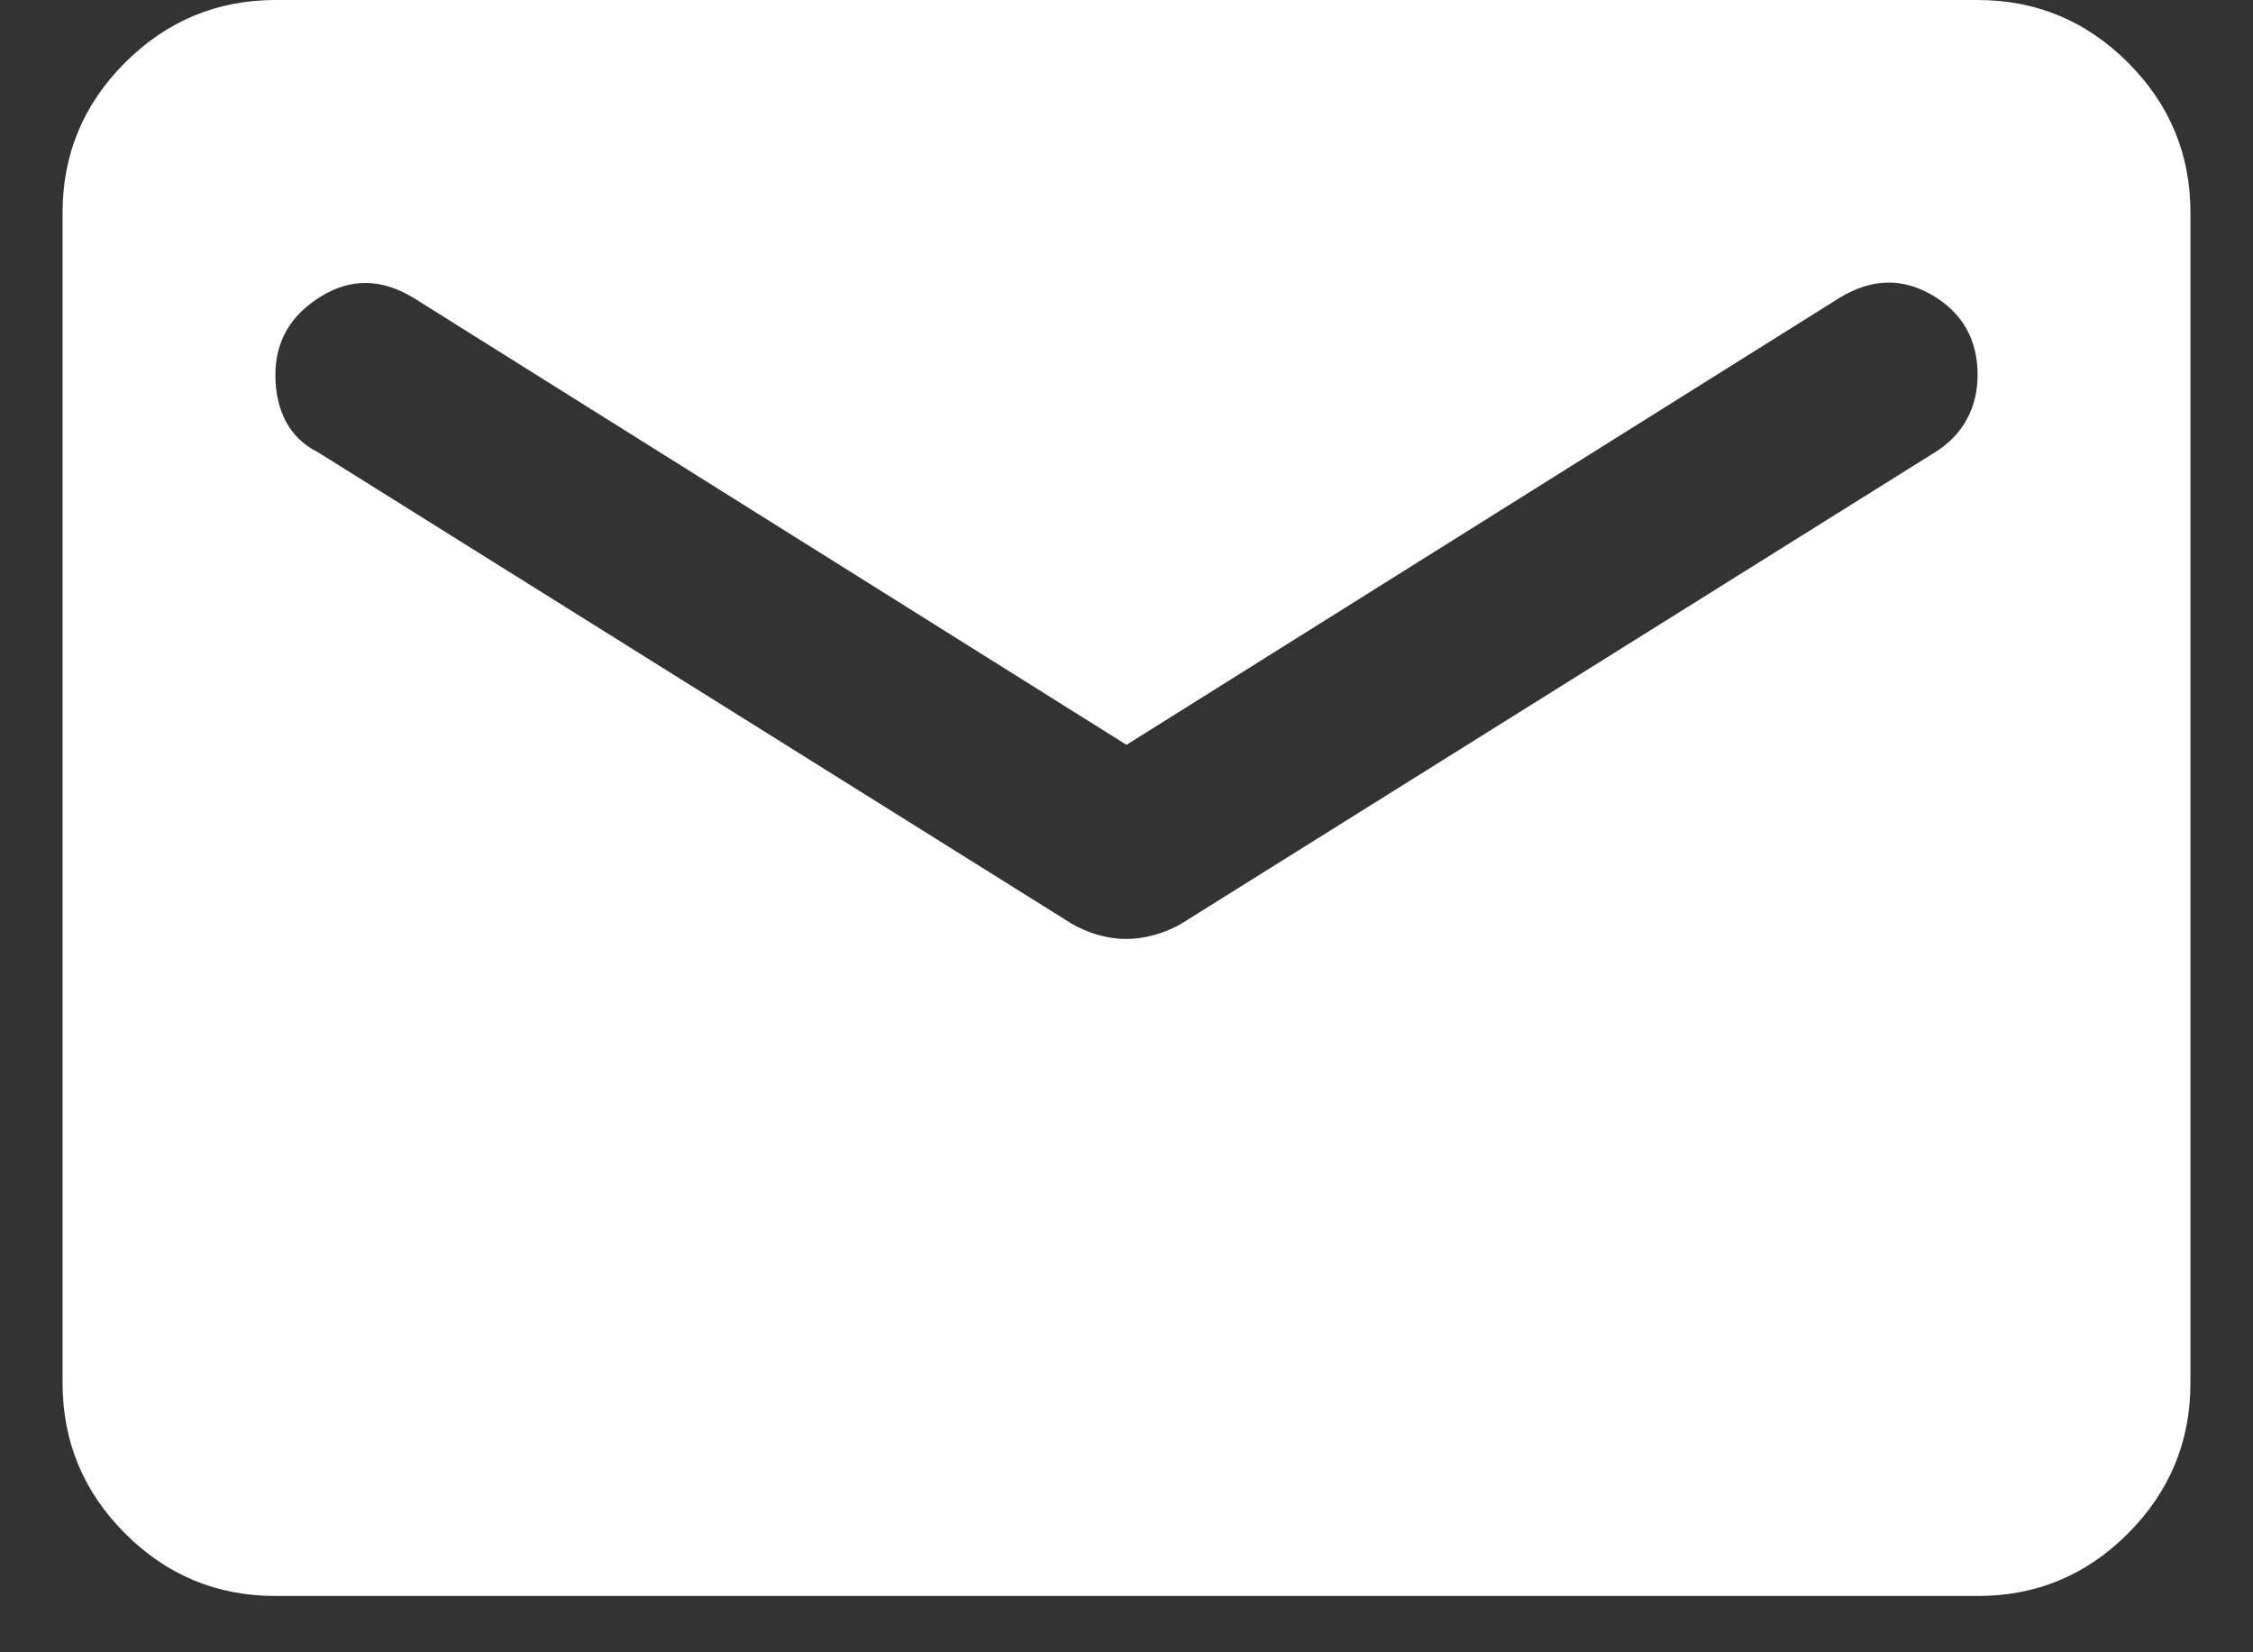 <svg width="30" height="22" fill="none" xmlns="http://www.w3.org/2000/svg">
    <rect width="100%" height="100%" fill="#333333" stroke="none"/>
    <path d="M3.667 21.25C2.887 21.25 2.221 20.973 1.666 20.418C1.112 19.864 0.834 19.197 0.833 18.417V2.833C0.833 2.054 1.111 1.387 1.666 0.833C2.222 0.279 2.888 0.001 3.667 0H26.333C27.112 0 27.78 0.278 28.335 0.833C28.89 1.388 29.168 2.055 29.167 2.833V18.417C29.167 19.196 28.889 19.863 28.335 20.418C27.781 20.974 27.113 21.251 26.333 21.25H3.667ZM15 12.502C15.118 12.502 15.242 12.484 15.373 12.448C15.503 12.412 15.627 12.36 15.744 12.29L25.767 6.021C25.956 5.903 26.097 5.755 26.192 5.579C26.286 5.402 26.333 5.207 26.333 4.994C26.333 4.522 26.133 4.167 25.731 3.931C25.33 3.695 24.917 3.707 24.492 3.967L15 9.917L5.508 3.967C5.083 3.707 4.67 3.701 4.269 3.95C3.867 4.198 3.667 4.546 3.667 4.994C3.667 5.23 3.714 5.437 3.808 5.614C3.903 5.792 4.044 5.927 4.233 6.021L14.256 12.29C14.374 12.36 14.498 12.414 14.629 12.45C14.759 12.486 14.883 12.503 15 12.502Z" fill="white"/>
</svg>
